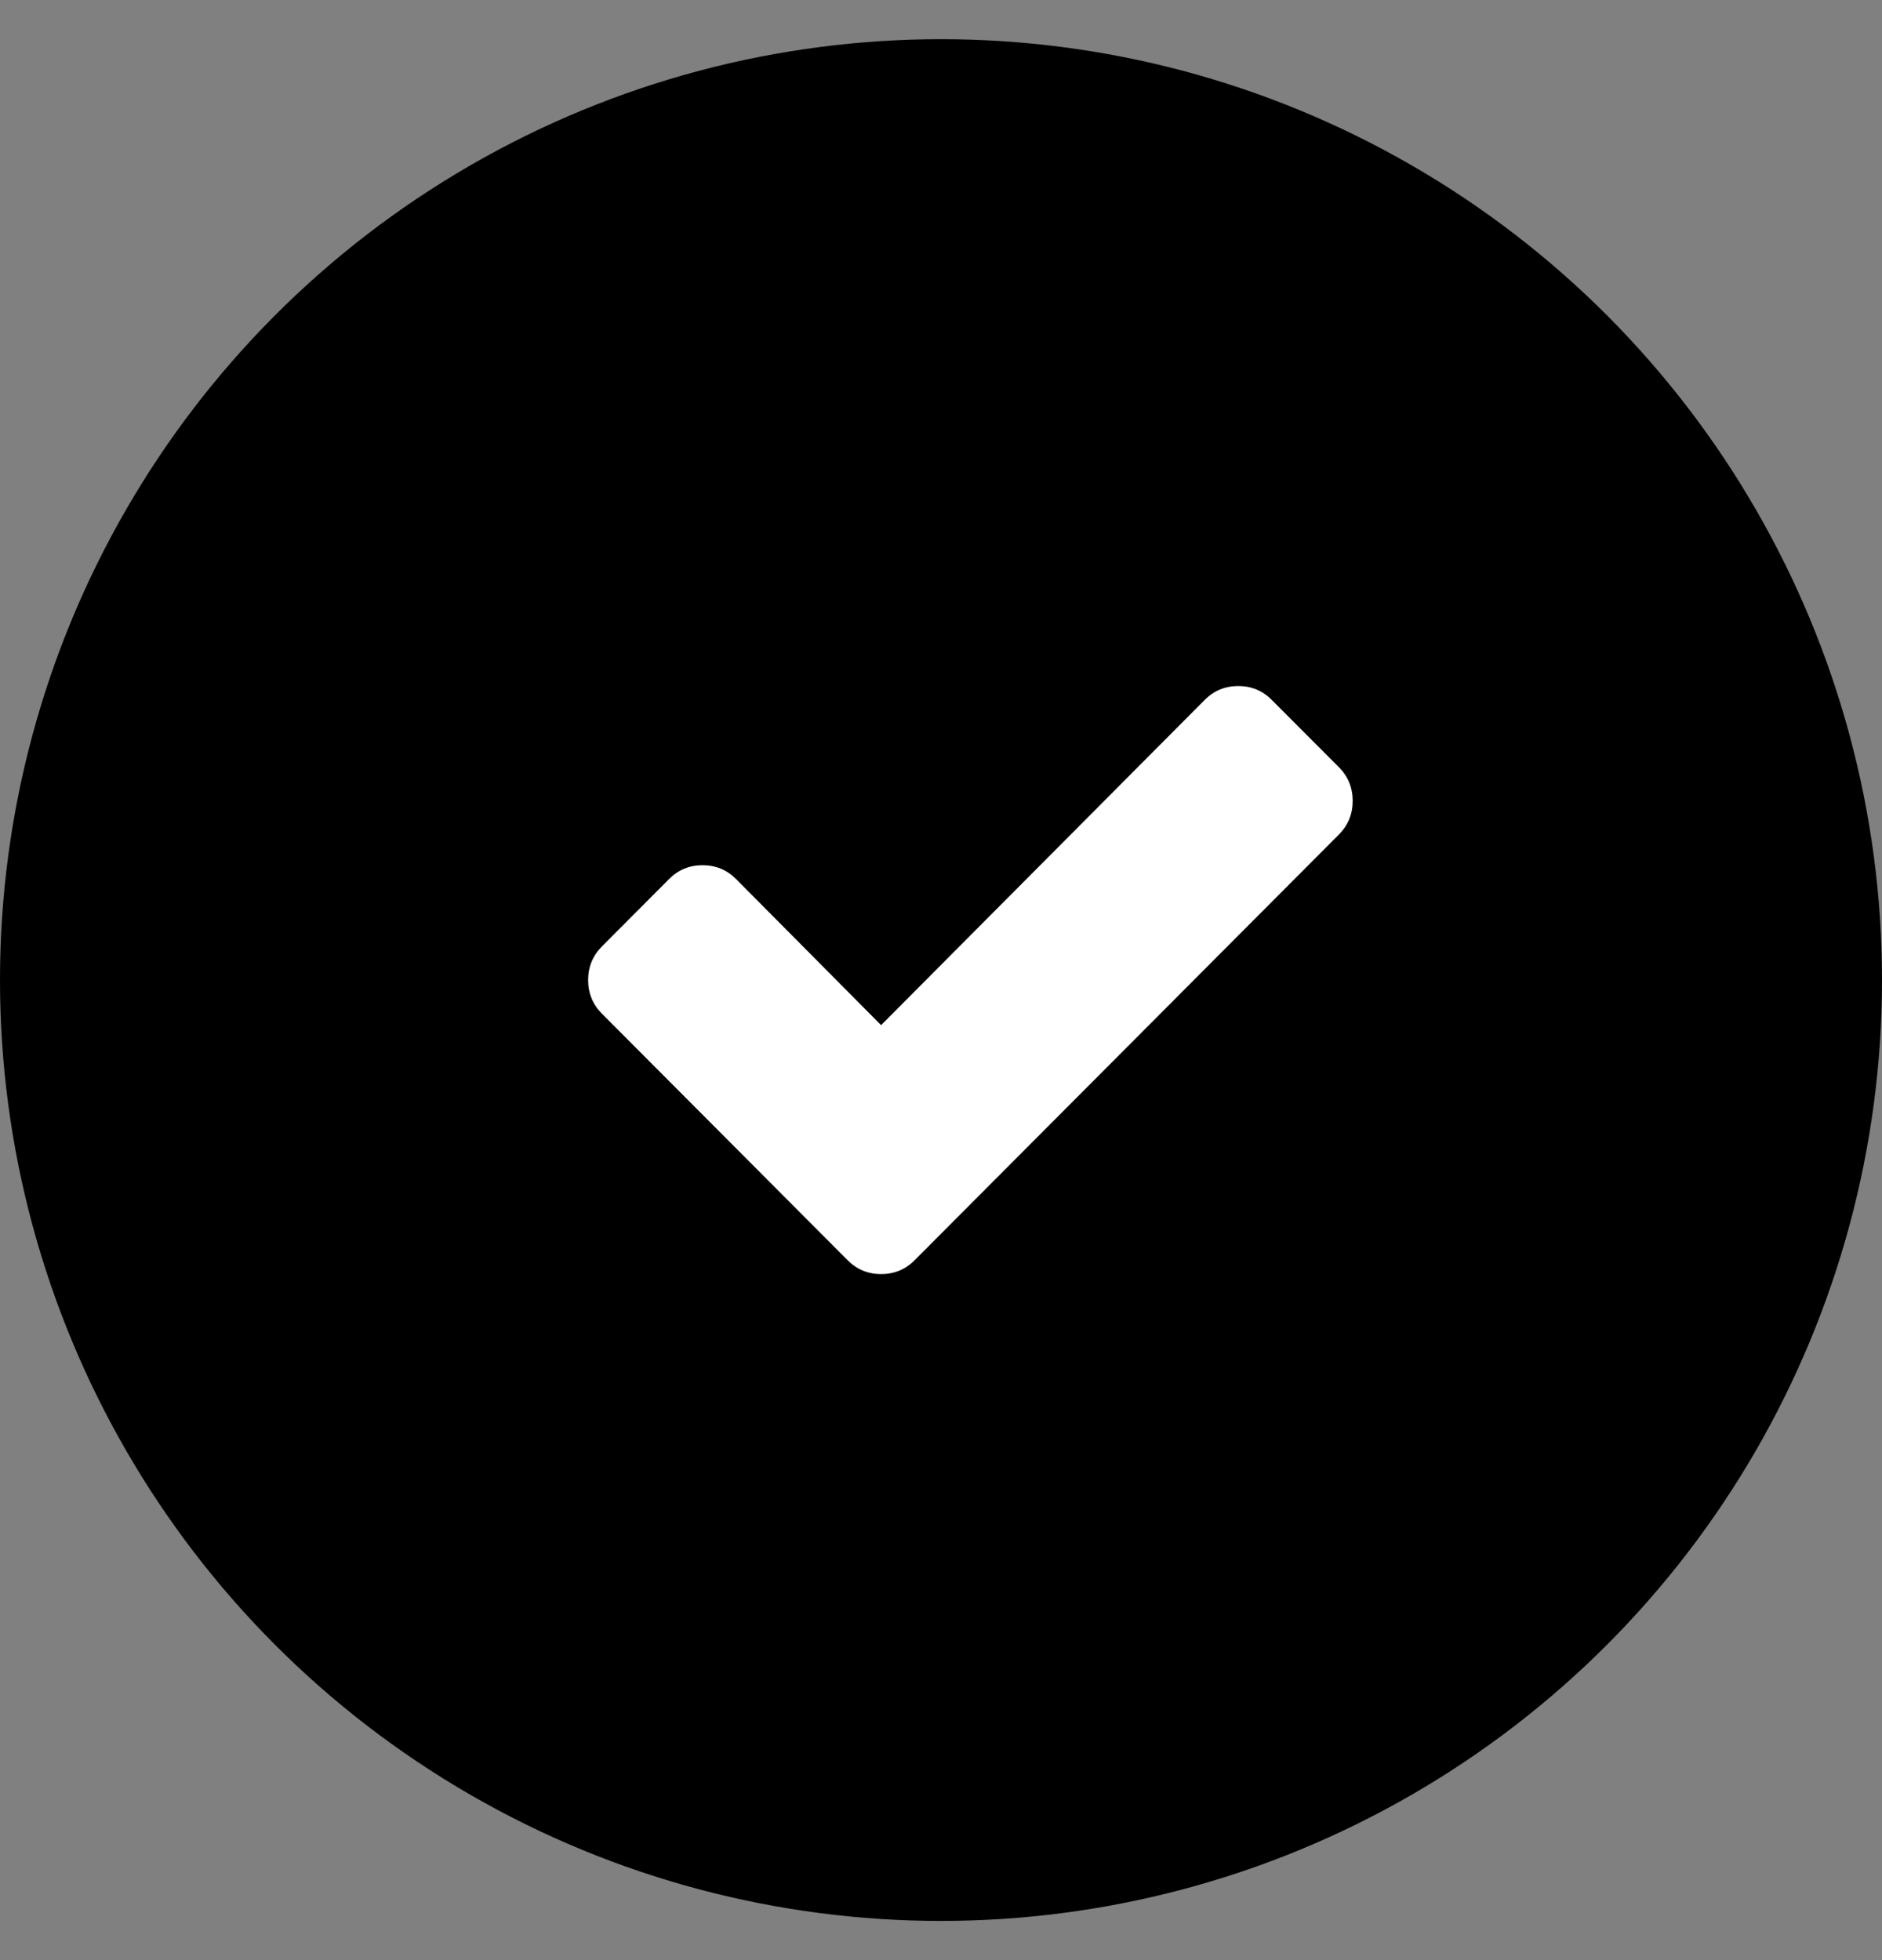 <svg width="24" height="25" viewBox="0 0 24 25" fill="none" xmlns="http://www.w3.org/2000/svg">
<rect x="0" y="0" width="24" height="25" fill="#808080" stroke="none"/>
<circle cx="12" cy="12.5" r="12" fill="black"/>
<path fill-rule="evenodd" clip-rule="evenodd" d="M17.074 9.785C17.191 9.903 17.25 10.046 17.25 10.215C17.25 10.383 17.191 10.526 17.074 10.644L11.664 16.073C11.547 16.191 11.404 16.25 11.236 16.25C11.069 16.25 10.926 16.191 10.809 16.073L7.676 12.929C7.559 12.811 7.5 12.668 7.5 12.5C7.5 12.332 7.559 12.189 7.676 12.071L8.532 11.212C8.649 11.094 8.792 11.035 8.959 11.035C9.127 11.035 9.27 11.094 9.387 11.212L11.236 13.075L15.363 8.927C15.48 8.809 15.623 8.75 15.791 8.75C15.958 8.75 16.101 8.809 16.218 8.927L17.074 9.785Z" fill="white"/>
</svg>
